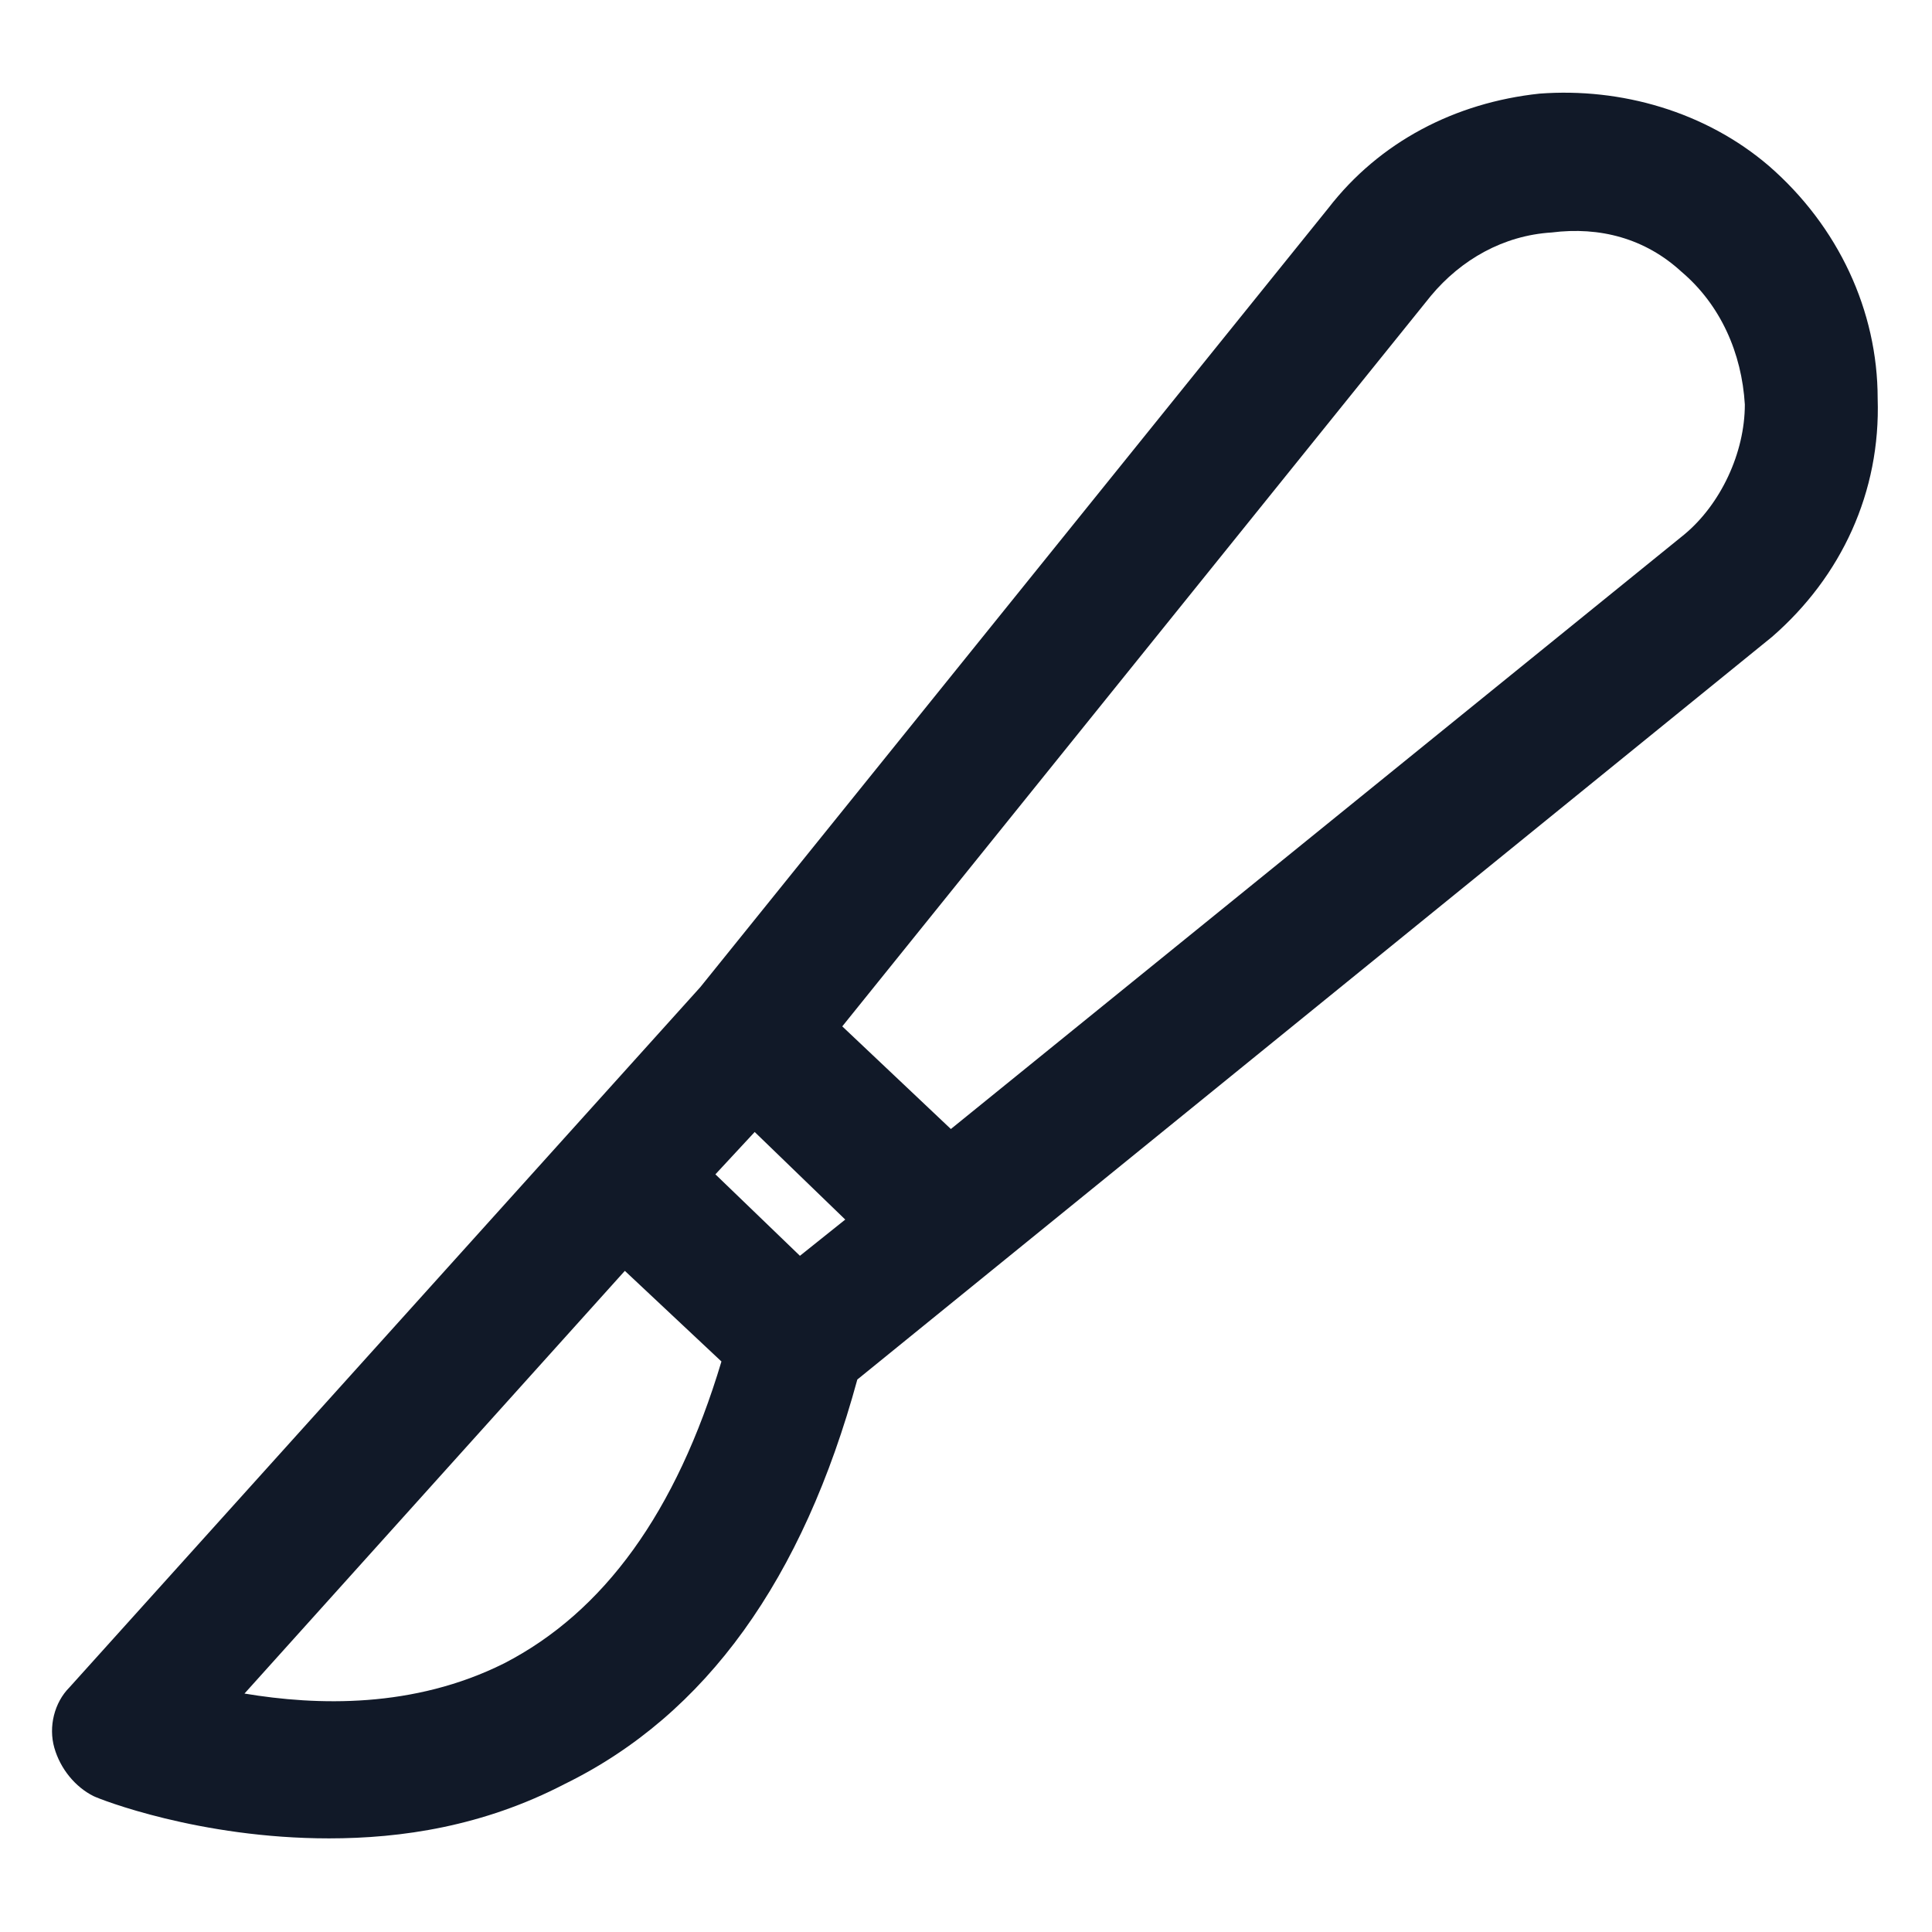 <svg xmlns="http://www.w3.org/2000/svg" width="24" height="24" viewBox="0 0 24 24" fill="none"><path d="M21.975 2.062C21.188 1.387 20.137 1.087 19.125 1.163C18.075 1.275 17.137 1.762 16.5 2.587L8.7 12.262L0.862 20.962C0.675 21.15 0.6 21.45 0.675 21.712C0.75 21.975 0.937 22.2 1.162 22.312C1.237 22.35 2.475 22.837 4.087 22.837C4.987 22.837 6 22.688 7.012 22.163C8.775 21.3 9.975 19.613 10.65 17.137L22.012 7.912C22.875 7.162 23.363 6.112 23.325 4.95C23.325 3.862 22.837 2.812 21.975 2.062ZM8.887 14.588L9.375 14.062L10.5 15.15L9.937 15.6L8.887 14.588ZM6.262 20.663C5.137 21.225 3.937 21.188 3.037 21.038L7.762 15.787L8.962 16.913C8.4 18.788 7.5 20.025 6.262 20.663ZM20.925 6.638L11.812 14.025L10.463 12.75L17.775 3.675C18.15 3.225 18.675 2.925 19.275 2.888C19.875 2.812 20.438 2.962 20.887 3.375C21.375 3.788 21.637 4.388 21.675 5.025C21.675 5.625 21.375 6.263 20.925 6.638Z" fill="#111928"></path></svg>